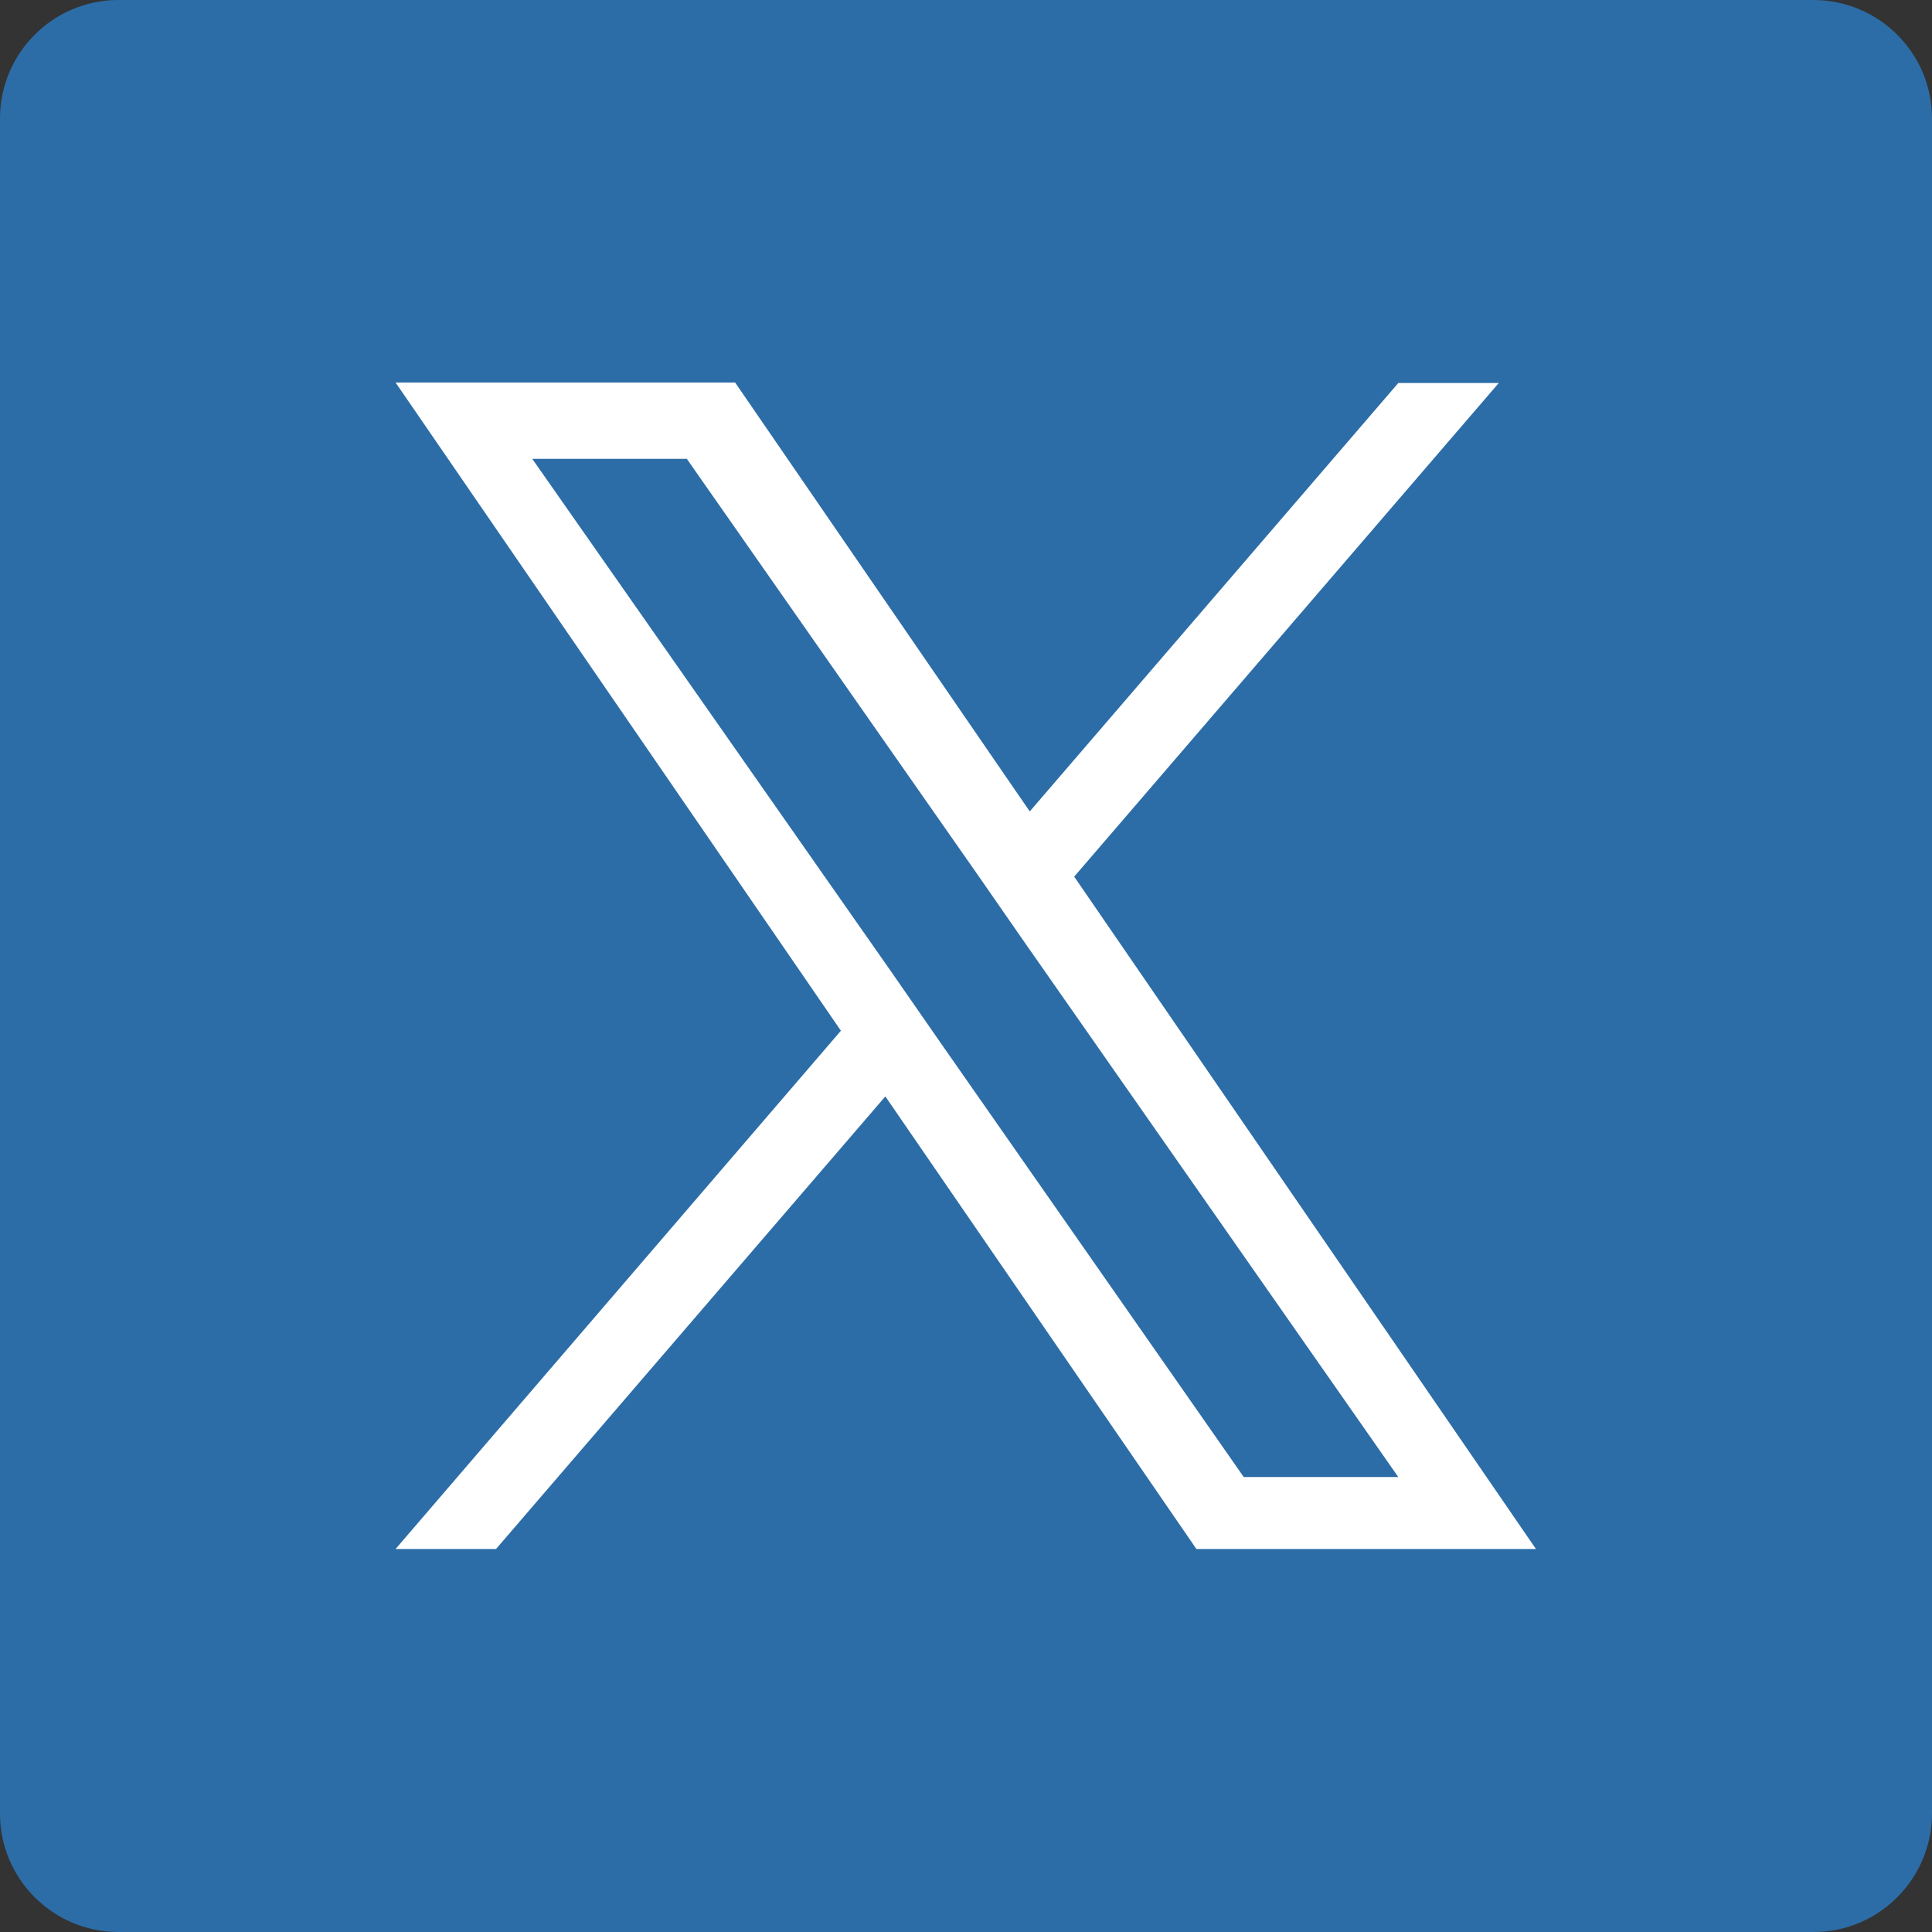 <?xml version="1.0" encoding="UTF-8"?>
<svg id="Logo_FIXED" xmlns="http://www.w3.org/2000/svg" xmlns:xlink="http://www.w3.org/1999/xlink" version="1.1" viewBox="0 0 400 400">
  <rect x="0" y="0" width="400" height="400" fill="#333333" stroke="none"/>
  <!-- Generator: Adobe Illustrator 29.3.0, SVG Export Plug-In . SVG Version: 2.1.0 Build 146)  -->
  <defs>
    <style>
      .st0 {
        fill: #fff;
      }

      .st1 {
        fill: #2c6da7;
      }
    </style>
  </defs>
  <path class="st1" d="M375.5,400H24.5c-13.5,0-24.5-11-24.5-24.5V24.5C0,11,11,0,24.5,0h350.9C389,0,400,11,400,24.5v350.9c0,13.6-11,24.6-24.5,24.6Z"/>
  <path class="st0" d="M222.4,181.5l87.9-102.2h-20.8l-76.3,88.7-61-88.8h-70.3l92.2,134.2-92.2,107.3h20.8l80.6-93.7,64.4,93.7h70.3l-95.6-139.2h0ZM193.9,214.7l-9.3-13.4-74.4-106.3h32l60,85.8,9.3,13.4,78,111.6h-32l-63.6-91.1h0Z"/>
</svg>